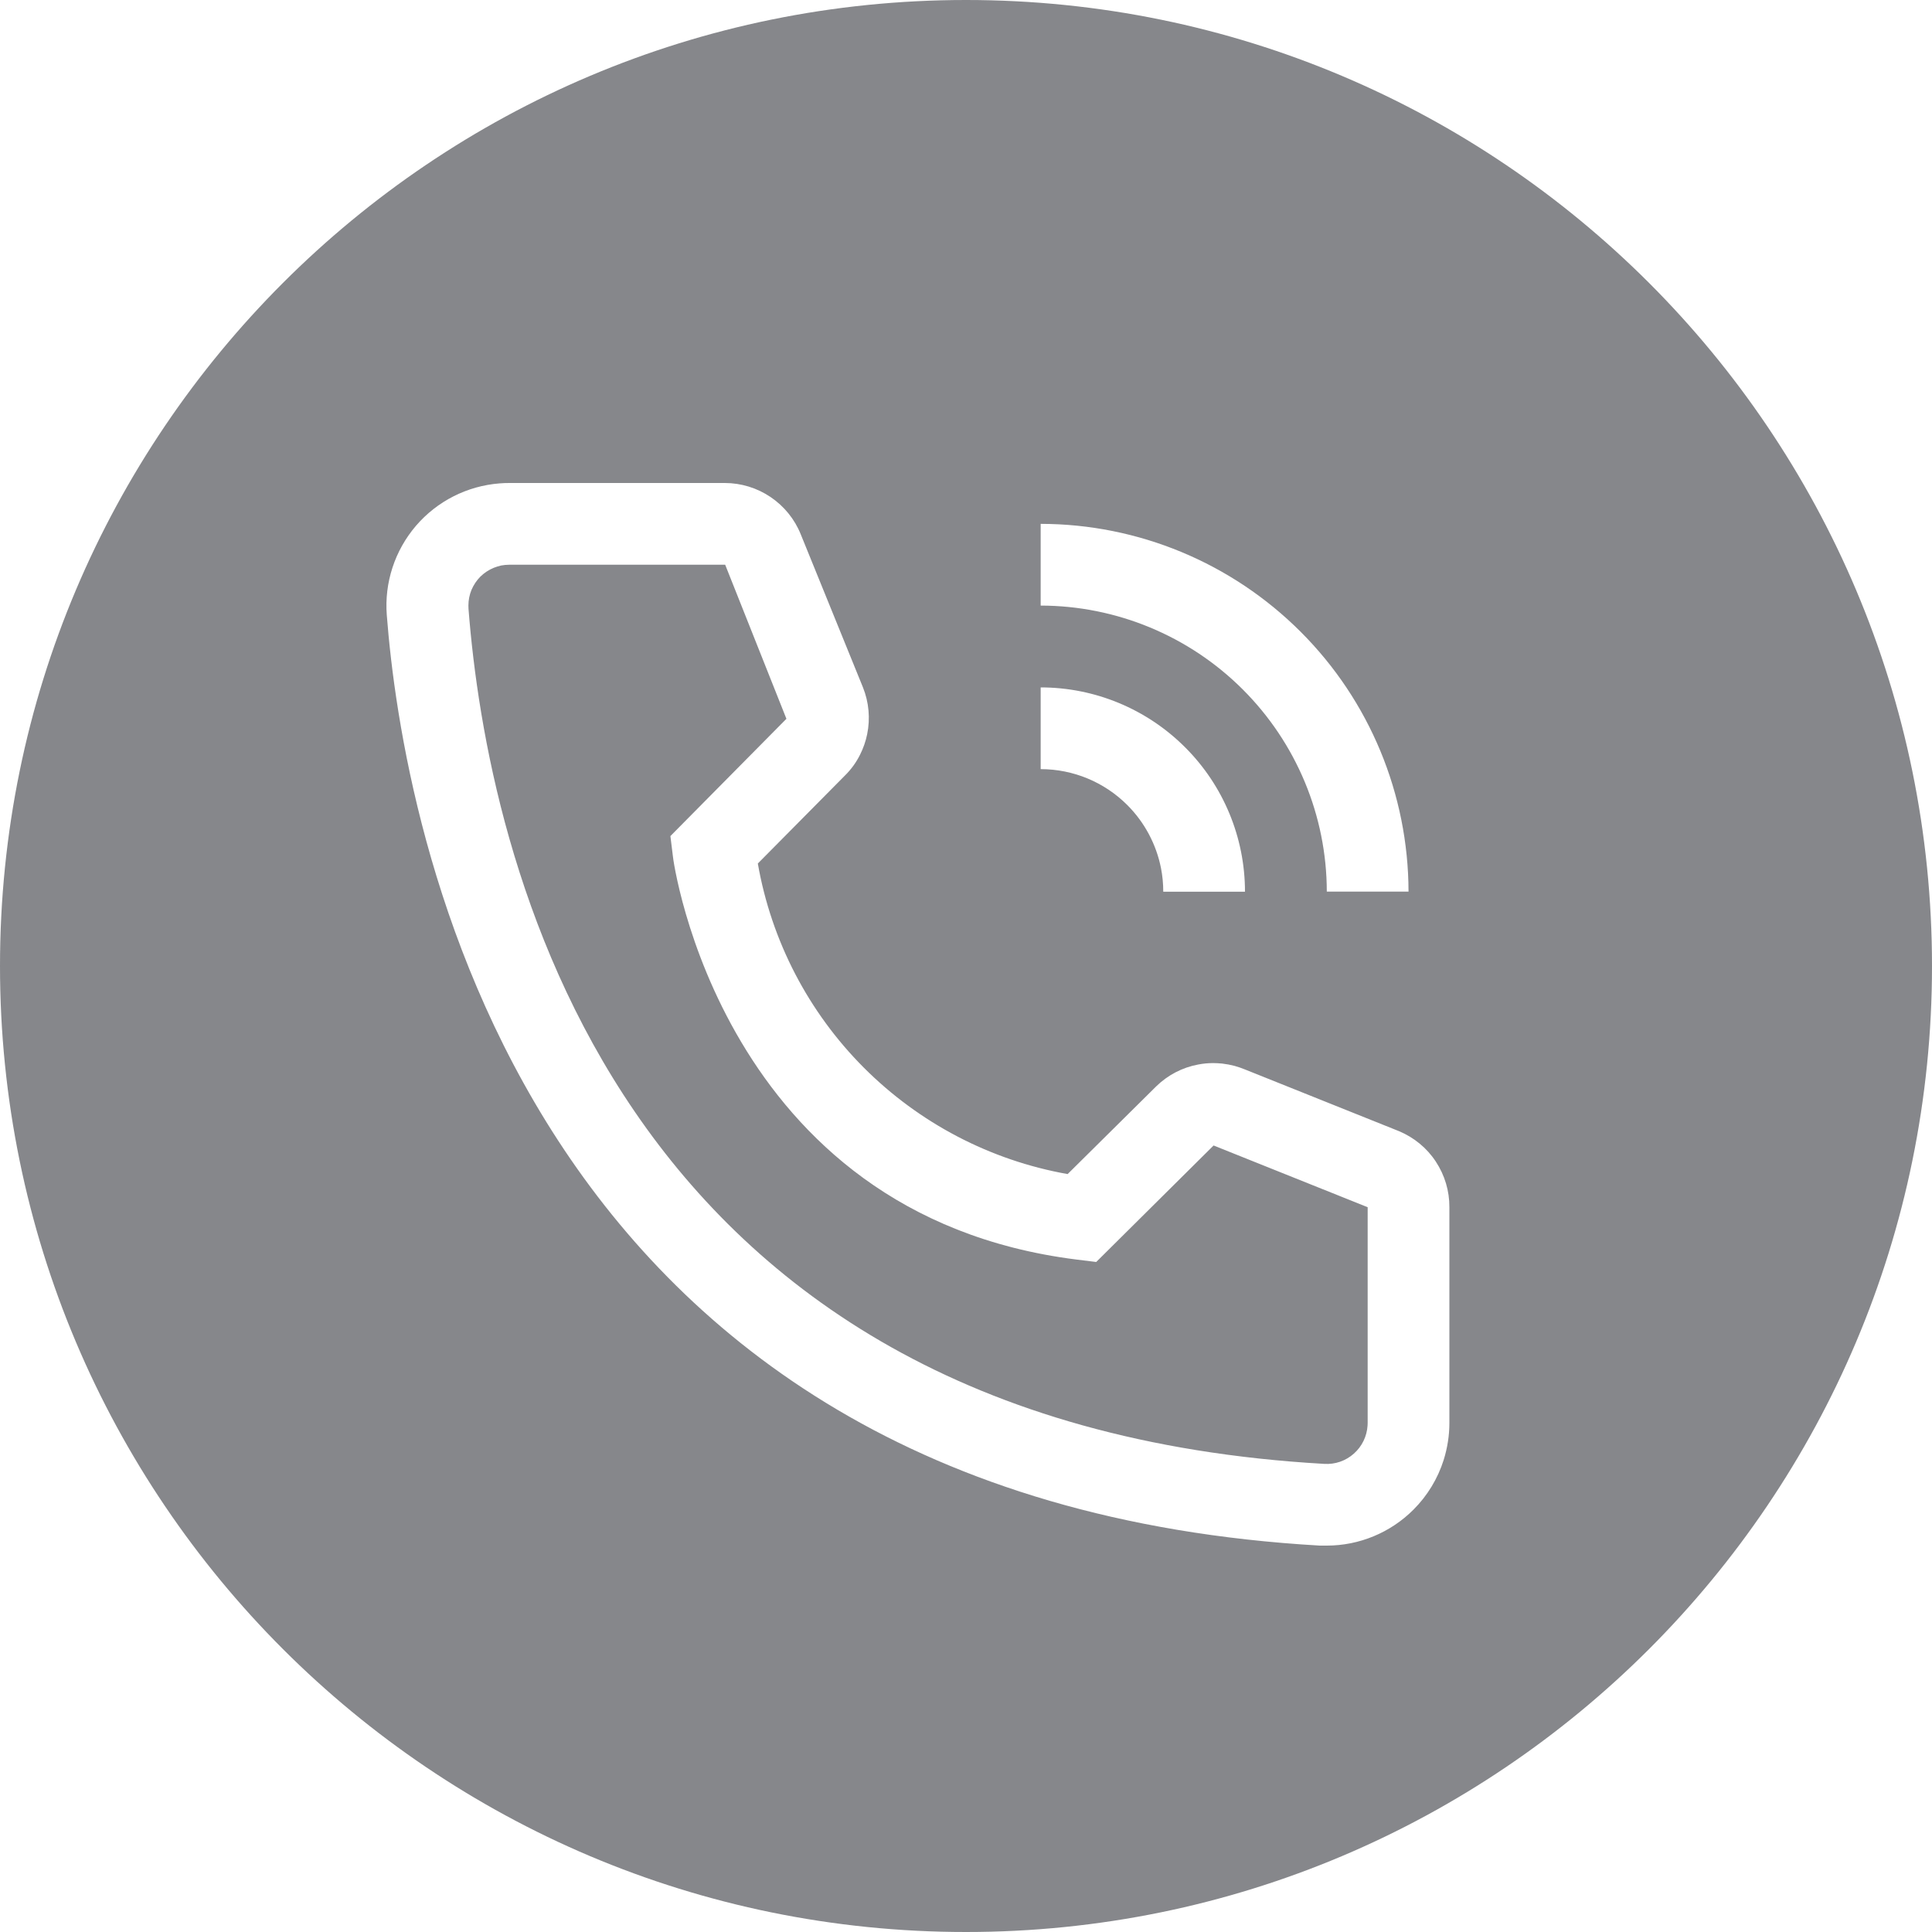 <?xml version="1.0" encoding="UTF-8"?> <svg xmlns="http://www.w3.org/2000/svg" width="20" height="20" viewBox="0 0 20 20" fill="none"> <path opacity="0.6" fill-rule="evenodd" clip-rule="evenodd" d="M10 20C15.523 20 20 15.523 20 10C20 4.477 15.523 0 10 0C4.477 0 0 4.477 0 10C0 15.523 4.477 20 10 20ZM13.735 16H13.663C5.349 15.522 4.169 8.507 4.004 6.367C3.978 6.031 4.087 5.699 4.306 5.443C4.525 5.188 4.836 5.03 5.172 5.004C5.205 5.001 5.239 5 5.273 5H7.503C7.672 5 7.838 5.051 7.978 5.146C8.118 5.241 8.227 5.375 8.29 5.533L8.933 7.115C8.995 7.269 9.01 7.438 8.977 7.6C8.962 7.674 8.937 7.745 8.904 7.811C8.864 7.892 8.811 7.965 8.746 8.029L7.845 8.939C7.985 9.739 8.368 10.477 8.942 11.052C9.516 11.627 10.252 12.012 11.052 12.154L11.97 11.245C12.089 11.129 12.24 11.05 12.403 11.02C12.454 11.01 12.506 11.005 12.558 11.005C12.589 11.005 12.62 11.007 12.652 11.01C12.695 11.015 12.738 11.023 12.78 11.034C12.817 11.044 12.853 11.057 12.888 11.071L14.483 11.71C14.638 11.775 14.771 11.884 14.863 12.024C14.956 12.165 15.005 12.329 15.004 12.497V14.731C15.004 14.862 14.983 14.991 14.945 15.113C14.884 15.306 14.777 15.483 14.632 15.628C14.394 15.866 14.071 16 13.735 16ZM5.188 5.854C5.162 5.86 5.136 5.868 5.111 5.878C5.06 5.899 5.013 5.93 4.973 5.969C4.934 6.008 4.903 6.055 4.881 6.106C4.86 6.157 4.849 6.212 4.849 6.268L4.85 6.303C5.045 8.808 6.293 14.731 13.709 15.154C13.821 15.161 13.931 15.123 14.015 15.048C14.099 14.974 14.15 14.869 14.157 14.757L14.158 14.731V12.497L12.563 11.858L11.348 13.064L11.145 13.039C7.464 12.577 6.965 8.896 6.965 8.858L6.94 8.655L8.141 7.441L7.507 5.846H5.273C5.244 5.846 5.216 5.849 5.188 5.854ZM13.735 9.23H14.581C14.579 8.221 14.178 7.253 13.464 6.54C12.75 5.826 11.783 5.424 10.773 5.423V6.269C11.558 6.27 12.311 6.583 12.866 7.138C13.421 7.693 13.734 8.445 13.735 9.23ZM12.042 9.231H12.888C12.888 8.67 12.665 8.132 12.268 7.736C11.871 7.339 11.334 7.116 10.773 7.116V7.962C11.11 7.962 11.432 8.096 11.67 8.334C11.849 8.513 11.969 8.74 12.018 8.984C12.034 9.065 12.042 9.147 12.042 9.231Z" fill="#36383E"></path> </svg> 